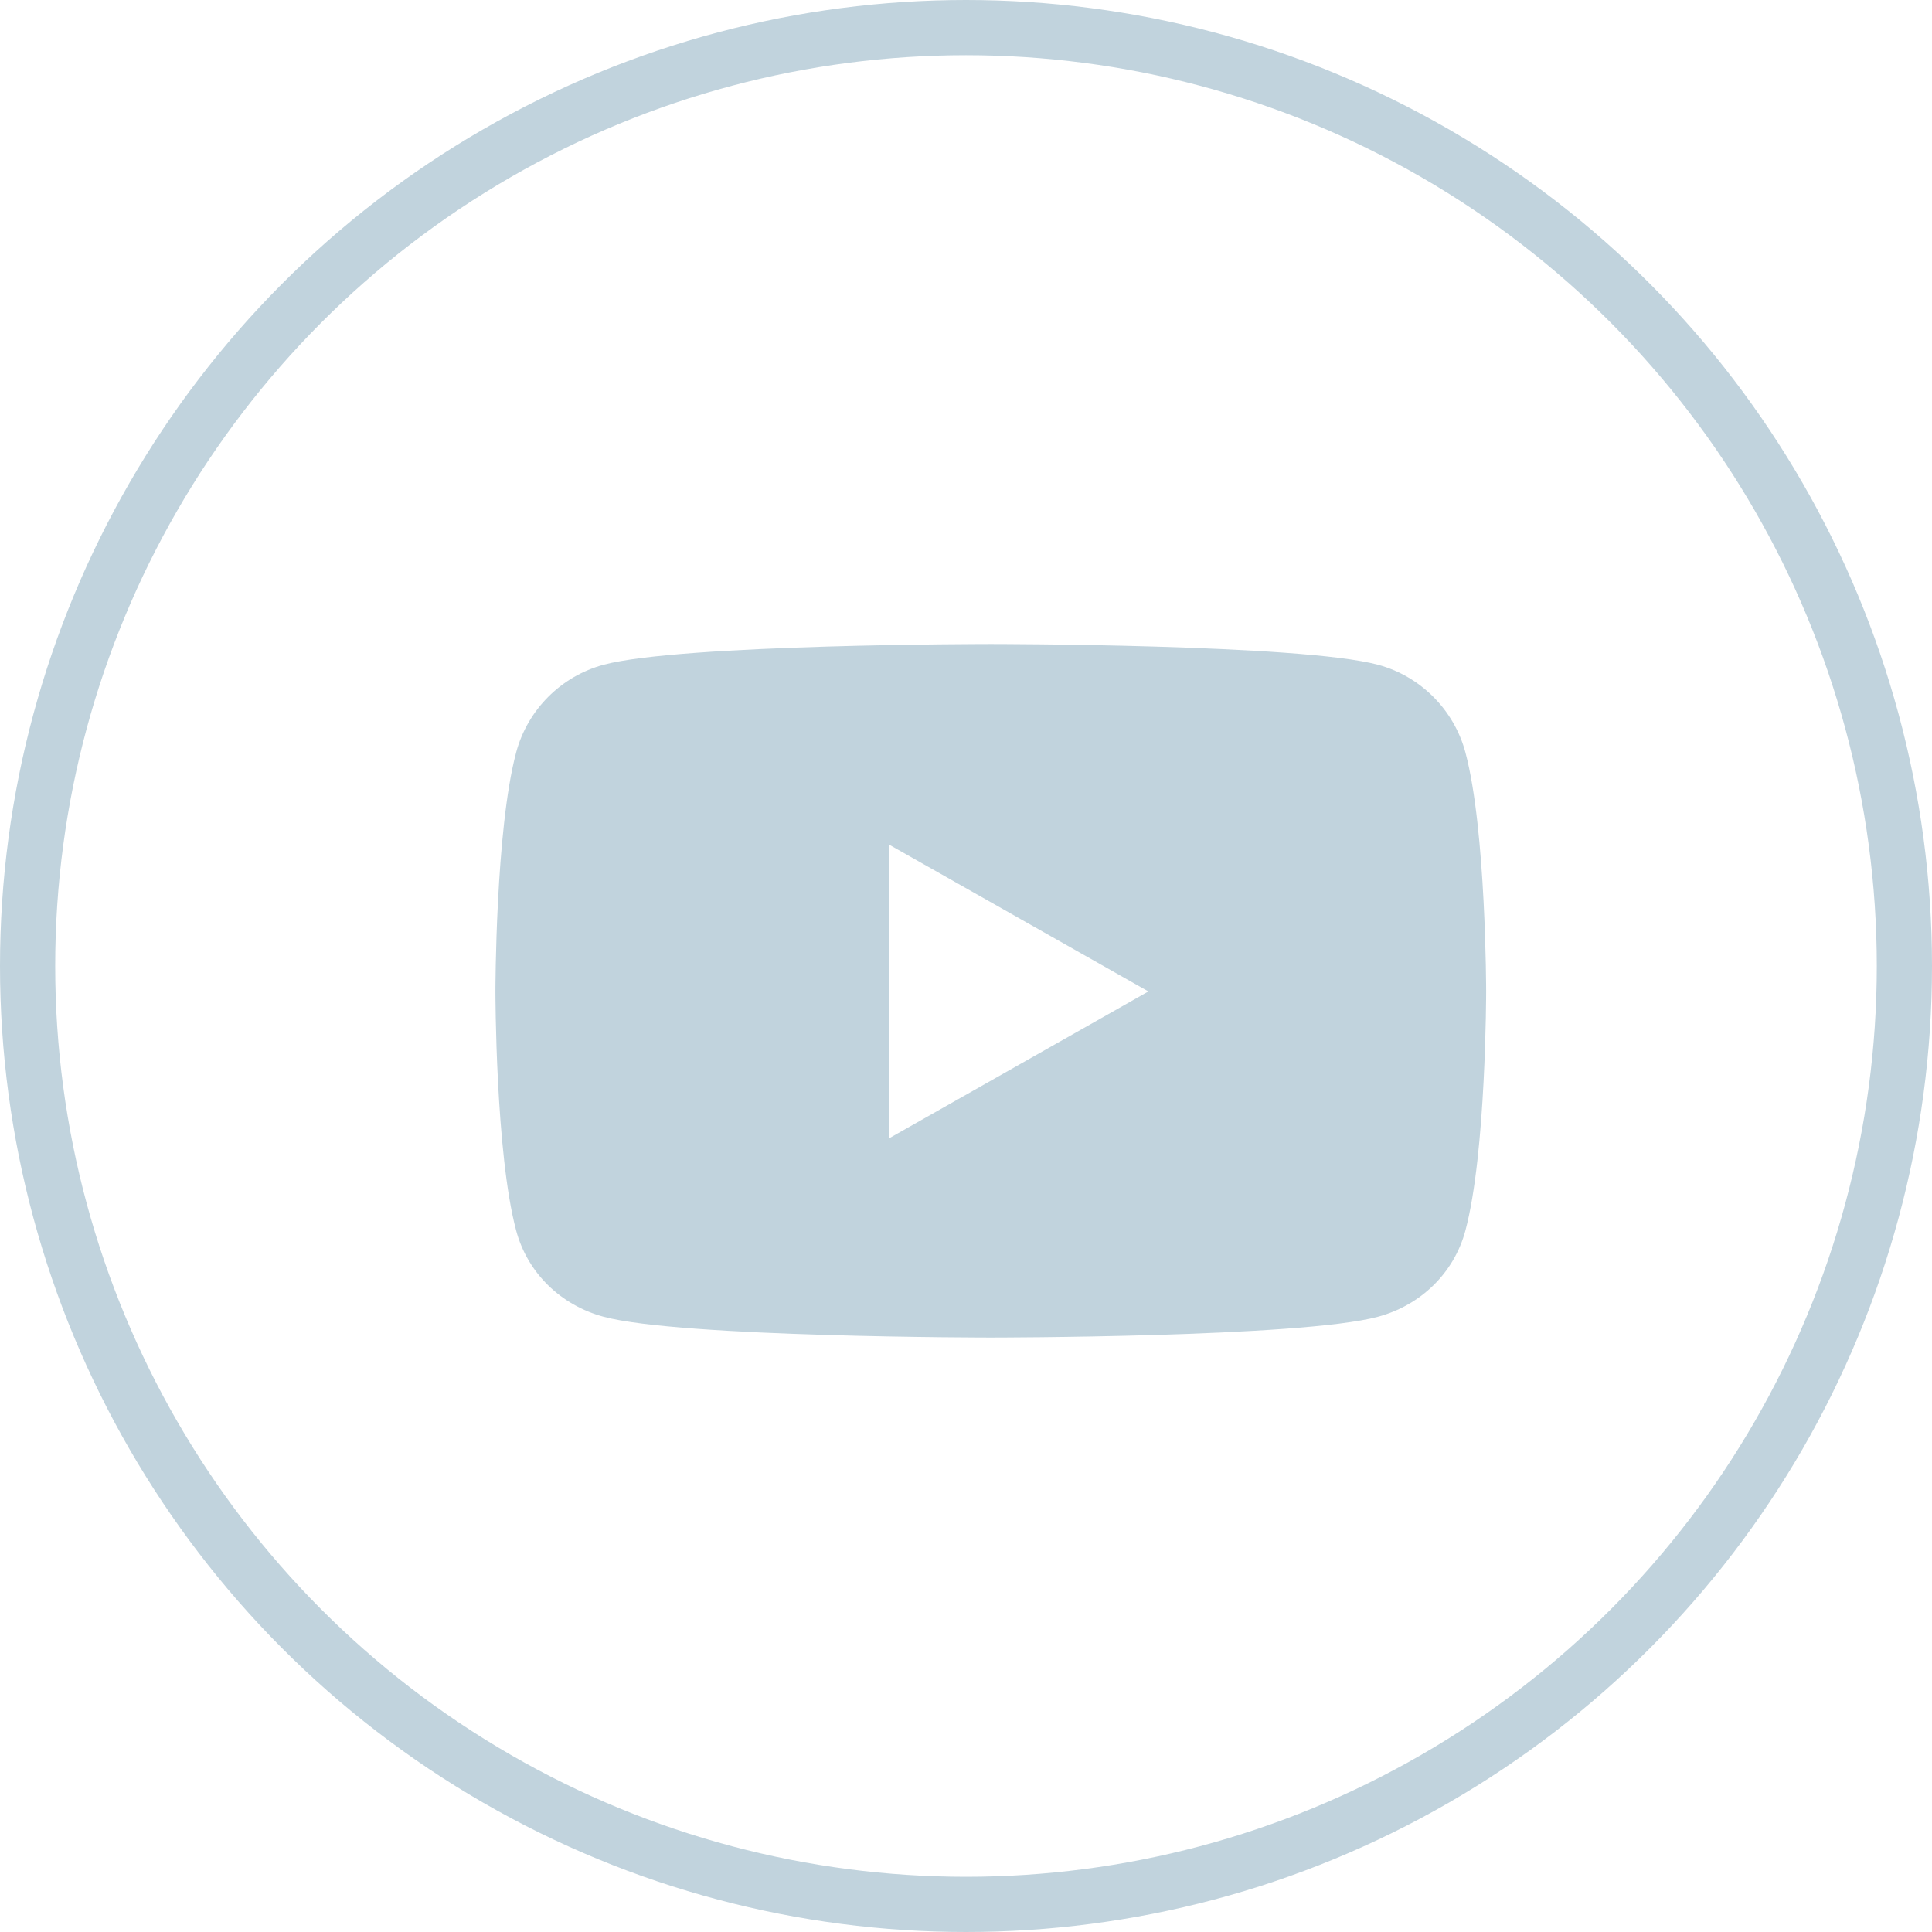 <svg width="35" height="35" viewBox="0 0 35 35" fill="none" xmlns="http://www.w3.org/2000/svg">
<circle cx="17.5" cy="17.5" r="17" stroke="#C1D3DD"/>
<path d="M26.548 13.633C26.342 12.859 25.734 12.249 24.961 12.042C23.562 11.667 17.949 11.667 17.949 11.667C17.949 11.667 12.336 11.667 10.937 12.042C10.164 12.249 9.556 12.859 9.35 13.633C8.975 15.035 8.975 17.961 8.975 17.961C8.975 17.961 8.975 20.888 9.35 22.29C9.556 23.064 10.164 23.648 10.937 23.855C12.336 24.231 17.949 24.231 17.949 24.231C17.949 24.231 23.562 24.231 24.961 23.855C25.734 23.648 26.342 23.064 26.548 22.29C26.923 20.888 26.923 17.961 26.923 17.961C26.923 17.961 26.923 15.035 26.548 13.633ZM16.113 20.618V15.305L20.804 17.961L16.113 20.618Z" fill="#C1D3DD"/>
</svg>

